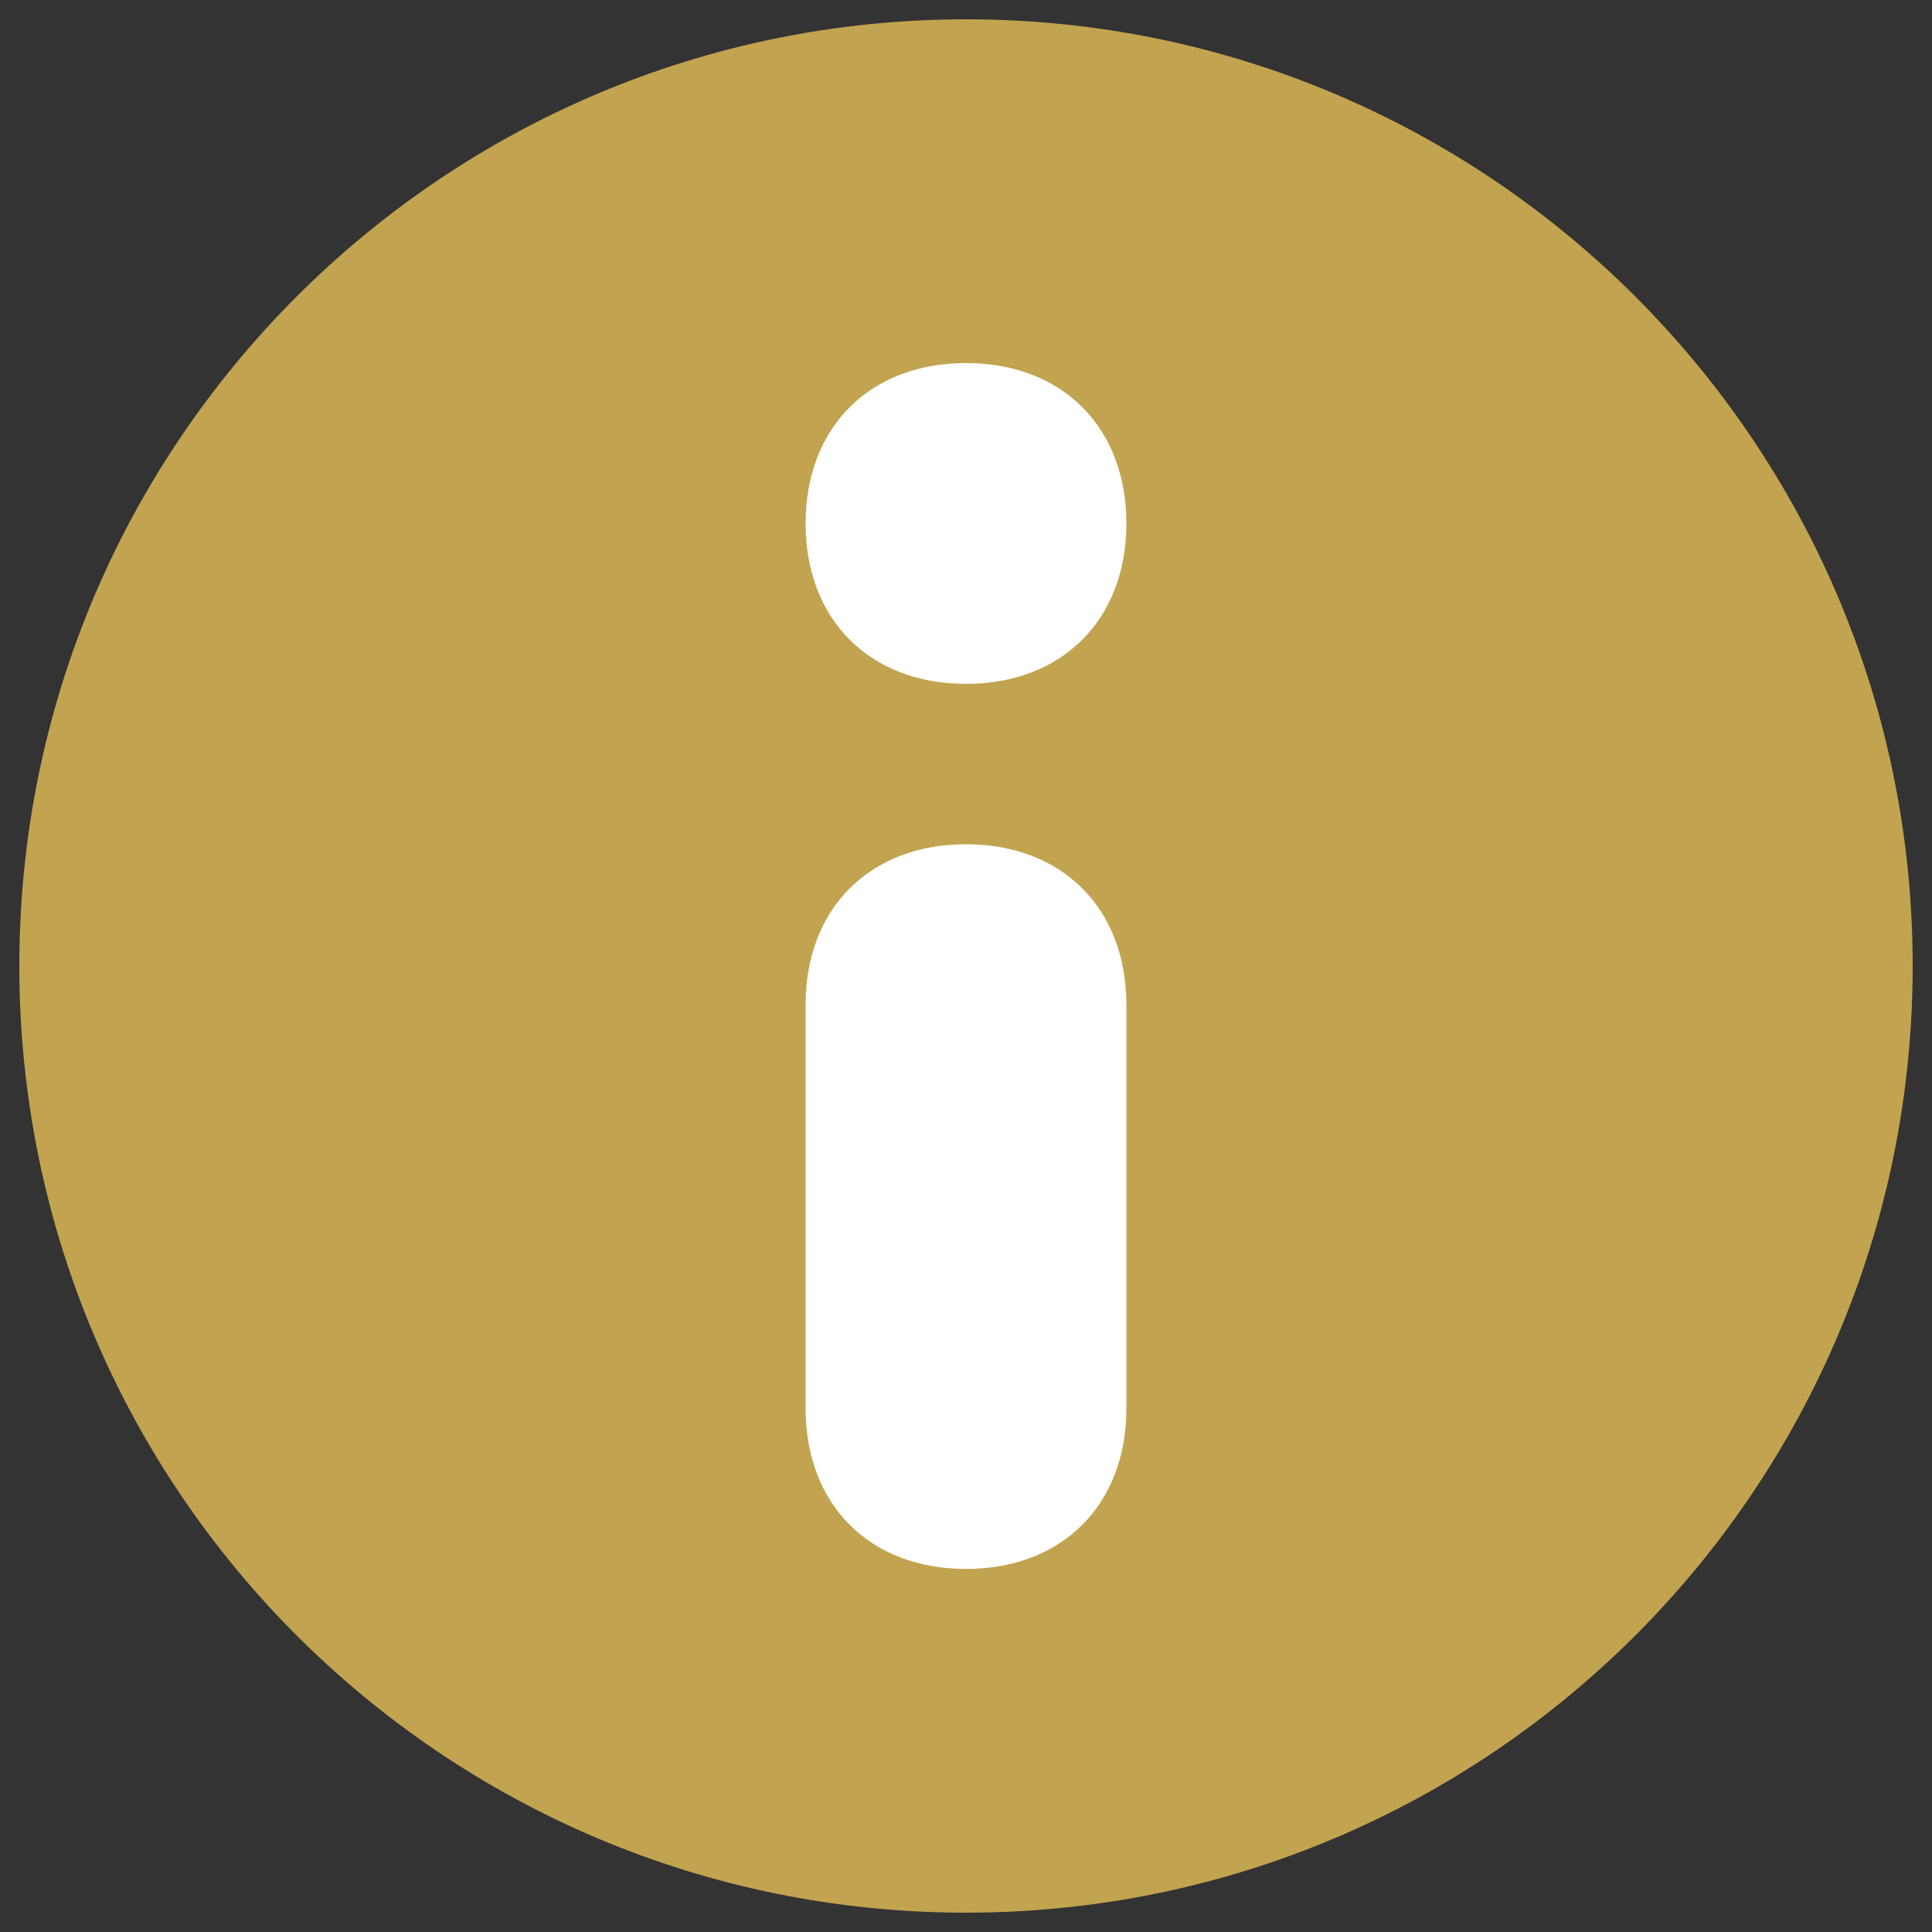 <?xml version="1.0" encoding="utf-8"?>
<!-- Generator: Adobe Illustrator 15.1.0, SVG Export Plug-In  -->
<!DOCTYPE svg PUBLIC "-//W3C//DTD SVG 1.1//EN" "http://www.w3.org/Graphics/SVG/1.1/DTD/svg11.dtd">
<svg version="1.1"
	 xmlns="http://www.w3.org/2000/svg" xmlns:xlink="http://www.w3.org/1999/xlink" xmlns:a="http://ns.adobe.com/AdobeSVGViewerExtensions/3.0/"
	 x="0px" y="0px" width="50px" height="50px" viewBox="-0.5 -0.5 50 50"
	 overflow="visible" enable-background="new -0.5 -0.5 50 50" xml:space="preserve">
<rect x="-0.5" y="-0.5" width="50" height="50" fill="#333333" stroke="none"/>
<defs>
</defs>
<path fill="#C2A34F" d="M24.5,49C38.031,49,49,38.031,49,24.5S38.031,0,24.5,0C10.969,0,0,10.969,0,24.5S10.969,49,24.5,49"/>
<path fill="#FFFFFF" d="M28.651,35.953c0,2.491-1.661,4.151-4.151,4.151c-2.491,0-4.151-1.66-4.151-4.151V25.5
	c0-2.491,1.661-4.151,4.151-4.151c2.49,0,4.151,1.661,4.151,4.151V35.953z M24.5,17.198c-2.491,0-4.151-1.661-4.151-4.151
	c0-2.491,1.661-4.151,4.151-4.151c2.49,0,4.151,1.661,4.151,4.151C28.651,15.537,26.99,17.198,24.5,17.198z"/>
</svg>
